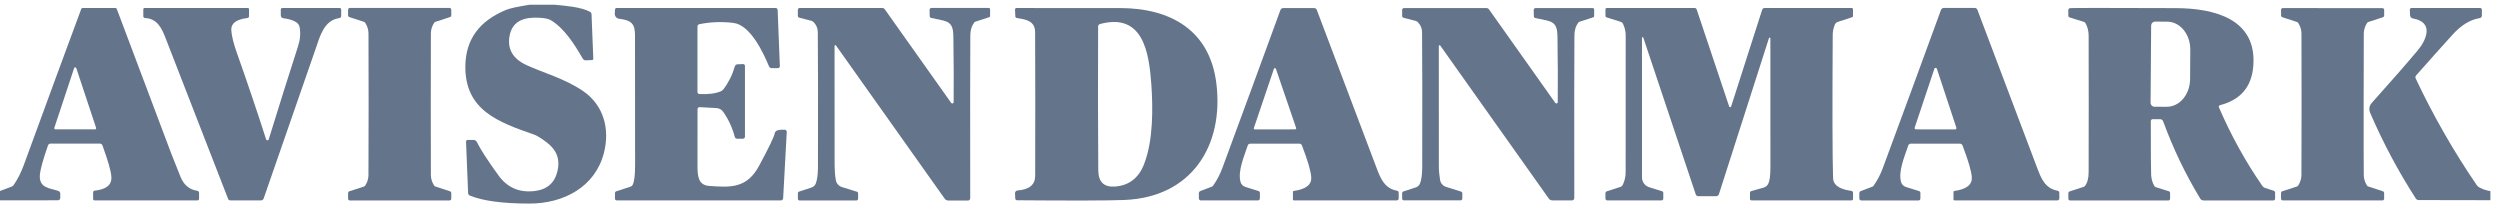 <svg width="156" height="13" viewBox="0 0 156 13" fill="none" xmlns="http://www.w3.org/2000/svg">
<path d="M34.629 0.297C35.273 0.36 36.251 0.43 36.819 0.738C36.846 0.752 36.868 0.773 36.884 0.799C36.9 0.825 36.909 0.854 36.911 0.885L37.022 3.66C37.022 3.672 37.02 3.683 37.016 3.694C37.012 3.704 37.006 3.714 36.998 3.722C36.99 3.73 36.981 3.737 36.971 3.741C36.961 3.746 36.95 3.748 36.938 3.749L36.552 3.764C36.515 3.766 36.478 3.757 36.446 3.739C36.413 3.721 36.386 3.694 36.367 3.662C35.842 2.761 35.224 1.771 34.367 1.257C34.237 1.179 34.013 1.13 33.695 1.11C32.794 1.053 31.969 1.244 31.794 2.255C31.653 3.068 32.007 3.671 32.857 4.064C33.88 4.537 35.21 4.886 36.371 5.673C37.672 6.558 38.068 8.047 37.684 9.543C37.137 11.664 35.18 12.7 33.043 12.703C31.365 12.703 30.121 12.535 29.313 12.201C29.283 12.188 29.258 12.168 29.239 12.142C29.221 12.116 29.211 12.085 29.21 12.054L29.081 8.841C29.08 8.827 29.083 8.813 29.088 8.799C29.093 8.786 29.101 8.774 29.111 8.764C29.121 8.753 29.133 8.745 29.146 8.74C29.159 8.734 29.173 8.731 29.188 8.731H29.545C29.589 8.731 29.633 8.744 29.67 8.767C29.708 8.79 29.738 8.823 29.757 8.863C29.976 9.313 30.426 10.009 31.107 10.948C31.655 11.705 32.402 12.03 33.346 11.922C34.132 11.835 34.611 11.42 34.786 10.678C35.047 9.57 34.395 9.002 33.523 8.488C33.462 8.453 33.398 8.424 33.331 8.4C31.111 7.624 28.984 6.885 29.039 4.078C29.071 2.451 29.919 1.297 31.584 0.616C31.825 0.518 32.31 0.412 33.041 0.297H34.629Z" fill="#64748B"/>
<path d="M-0.005 12.502V11.92L0.727 11.645C0.779 11.625 0.825 11.589 0.857 11.541C1.108 11.168 1.314 10.763 1.474 10.328C2.955 6.28 4.153 3.025 5.068 0.563C5.075 0.544 5.087 0.527 5.103 0.516C5.12 0.504 5.139 0.498 5.159 0.498H7.191C7.212 0.498 7.233 0.505 7.251 0.517C7.268 0.529 7.282 0.546 7.29 0.567C8.258 3.127 9.394 6.141 10.697 9.609C10.809 9.907 11 10.384 11.268 11.042C11.476 11.545 11.821 11.832 12.305 11.904C12.337 11.908 12.367 11.924 12.388 11.949C12.41 11.974 12.422 12.006 12.422 12.039V12.408C12.422 12.433 12.412 12.458 12.393 12.476C12.375 12.494 12.35 12.504 12.325 12.504H5.894C5.872 12.504 5.851 12.495 5.835 12.48C5.82 12.464 5.811 12.443 5.811 12.421V11.996C5.811 11.972 5.82 11.948 5.837 11.929C5.854 11.911 5.877 11.899 5.902 11.896C6.427 11.841 7.002 11.665 6.949 11.012C6.921 10.658 6.735 10.011 6.392 9.072C6.38 9.039 6.359 9.011 6.33 8.991C6.301 8.971 6.267 8.96 6.231 8.96H3.155C3.119 8.96 3.085 8.971 3.056 8.991C3.027 9.012 3.006 9.041 2.994 9.074C2.693 9.94 2.525 10.539 2.491 10.871C2.4 11.745 3.103 11.732 3.634 11.912C3.671 11.924 3.704 11.947 3.727 11.978C3.749 12.009 3.761 12.046 3.761 12.084V12.355C3.761 12.393 3.746 12.429 3.718 12.456C3.691 12.483 3.654 12.498 3.615 12.498L-0.005 12.502ZM3.389 7.98C3.385 7.99 3.384 8.002 3.386 8.012C3.388 8.023 3.392 8.034 3.399 8.043C3.405 8.052 3.414 8.059 3.424 8.064C3.434 8.069 3.445 8.072 3.456 8.072H5.93C5.941 8.072 5.952 8.069 5.962 8.064C5.972 8.059 5.981 8.052 5.987 8.043C5.994 8.034 5.998 8.023 6 8.012C6.002 8.002 6.001 7.99 5.997 7.98L4.76 4.248C4.756 4.234 4.746 4.222 4.734 4.213C4.722 4.205 4.708 4.2 4.693 4.2C4.678 4.2 4.664 4.205 4.652 4.213C4.64 4.222 4.63 4.234 4.626 4.248L3.389 7.98Z" fill="#64748B"/>
<path d="M16.606 8.699C16.611 8.716 16.622 8.731 16.637 8.742C16.651 8.752 16.669 8.758 16.687 8.758C16.705 8.758 16.723 8.752 16.737 8.742C16.752 8.731 16.763 8.716 16.768 8.699C17.407 6.628 18.018 4.684 18.604 2.868C18.737 2.451 18.766 2.053 18.691 1.674C18.637 1.401 18.299 1.222 17.678 1.137C17.635 1.131 17.595 1.11 17.566 1.077C17.538 1.045 17.522 1.004 17.521 0.961V0.6C17.521 0.573 17.532 0.547 17.552 0.528C17.571 0.509 17.597 0.498 17.625 0.498H21.193C21.218 0.498 21.243 0.508 21.261 0.526C21.279 0.544 21.29 0.569 21.29 0.594V0.99C21.29 1.025 21.277 1.059 21.253 1.086C21.23 1.112 21.198 1.129 21.163 1.133C20.219 1.255 19.954 2.297 19.716 2.987C18.87 5.43 17.782 8.563 16.451 12.388C16.439 12.422 16.416 12.451 16.387 12.472C16.358 12.493 16.323 12.504 16.287 12.504H14.372C14.342 12.504 14.313 12.495 14.288 12.478C14.263 12.461 14.244 12.438 14.233 12.41C13.982 11.776 12.681 8.432 10.332 2.378C10.084 1.737 9.801 1.159 9.051 1.125C9.022 1.124 8.994 1.111 8.974 1.09C8.954 1.069 8.942 1.041 8.942 1.012V0.584C8.942 0.561 8.952 0.539 8.968 0.523C8.984 0.507 9.006 0.498 9.03 0.498H15.462C15.482 0.498 15.502 0.506 15.517 0.52C15.531 0.535 15.539 0.554 15.539 0.574V1.014C15.54 1.04 15.53 1.066 15.512 1.087C15.494 1.107 15.469 1.12 15.442 1.123C14.746 1.207 14.409 1.458 14.433 1.876C14.453 2.23 14.57 2.708 14.784 3.309C15.443 5.171 16.051 6.968 16.606 8.699Z" fill="#64748B"/>
<path d="M24.941 0.496C25.995 0.496 27.032 0.496 28.051 0.496C28.08 0.497 28.108 0.508 28.128 0.528C28.149 0.549 28.16 0.576 28.16 0.604V0.957C28.16 0.981 28.152 1.004 28.138 1.024C28.124 1.043 28.104 1.058 28.081 1.066L27.173 1.362C27.138 1.374 27.108 1.397 27.088 1.427C26.957 1.632 26.89 1.849 26.887 2.076C26.882 2.544 26.88 4.019 26.88 6.502C26.88 8.985 26.882 10.46 26.887 10.928C26.89 11.155 26.957 11.371 27.088 11.577C27.108 11.607 27.138 11.63 27.173 11.641L28.081 11.937C28.104 11.945 28.124 11.96 28.138 11.98C28.152 12 28.16 12.023 28.16 12.047V12.4C28.16 12.428 28.148 12.456 28.128 12.476C28.107 12.496 28.078 12.508 28.049 12.508C27.031 12.508 25.995 12.508 24.941 12.508C23.886 12.508 22.85 12.508 21.831 12.508C21.801 12.508 21.773 12.496 21.752 12.476C21.731 12.456 21.72 12.428 21.72 12.4V12.047C21.72 12.023 21.727 12 21.741 11.98C21.756 11.96 21.776 11.945 21.799 11.937L22.707 11.641C22.742 11.63 22.772 11.607 22.792 11.577C22.923 11.371 22.99 11.155 22.992 10.928C22.999 10.46 23.002 8.985 23.002 6.502C23.002 4.019 23 2.544 22.994 2.076C22.99 1.849 22.923 1.632 22.792 1.427C22.772 1.397 22.742 1.374 22.707 1.362L21.799 1.066C21.776 1.058 21.756 1.043 21.741 1.024C21.727 1.004 21.72 0.981 21.72 0.957V0.604C21.72 0.575 21.731 0.548 21.752 0.528C21.773 0.507 21.801 0.496 21.831 0.496C22.85 0.496 23.886 0.496 24.941 0.496Z" fill="#64748B"/>
<path d="M48.731 12.504H38.483C38.454 12.504 38.426 12.492 38.406 12.472C38.385 12.452 38.374 12.425 38.374 12.396V12.049C38.374 12.025 38.382 12.001 38.396 11.981C38.411 11.961 38.431 11.945 38.455 11.937L39.345 11.647C39.374 11.637 39.402 11.622 39.425 11.601C39.449 11.581 39.468 11.556 39.482 11.528C39.581 11.326 39.63 10.914 39.63 10.291C39.633 6.218 39.631 3.525 39.624 2.213C39.623 1.527 39.446 1.264 38.639 1.172C38.56 1.163 38.487 1.124 38.435 1.064C38.383 1.003 38.357 0.926 38.362 0.847L38.376 0.596C38.377 0.57 38.389 0.545 38.408 0.526C38.427 0.508 38.452 0.498 38.479 0.498H48.398C48.431 0.498 48.462 0.51 48.486 0.533C48.509 0.555 48.523 0.585 48.525 0.618L48.663 4.126C48.664 4.143 48.661 4.159 48.655 4.174C48.65 4.189 48.641 4.203 48.63 4.215C48.618 4.226 48.605 4.236 48.59 4.242C48.575 4.248 48.559 4.252 48.543 4.252H48.154C48.118 4.252 48.083 4.241 48.054 4.222C48.024 4.202 48.001 4.174 47.987 4.142C47.641 3.317 46.838 1.558 45.761 1.429C45.043 1.342 44.335 1.368 43.639 1.509C43.605 1.516 43.576 1.534 43.554 1.56C43.533 1.585 43.521 1.618 43.522 1.651V5.743C43.522 5.775 43.534 5.806 43.557 5.829C43.579 5.852 43.61 5.865 43.642 5.867C44.187 5.896 44.628 5.841 44.967 5.702C45.038 5.674 45.1 5.627 45.145 5.567C45.466 5.145 45.703 4.669 45.855 4.138C45.865 4.103 45.886 4.072 45.915 4.05C45.943 4.027 45.979 4.014 46.015 4.013L46.368 3.999C46.383 3.998 46.398 4.001 46.413 4.006C46.427 4.012 46.44 4.02 46.45 4.03C46.461 4.041 46.47 4.053 46.476 4.067C46.482 4.081 46.485 4.096 46.485 4.111V8.529C46.485 8.562 46.471 8.595 46.447 8.619C46.423 8.643 46.39 8.656 46.356 8.656H45.997C45.964 8.656 45.931 8.645 45.904 8.625C45.878 8.604 45.859 8.576 45.851 8.544C45.699 7.968 45.457 7.445 45.125 6.974C45.078 6.907 45.015 6.85 44.942 6.81C44.869 6.77 44.788 6.747 44.705 6.743L43.652 6.686C43.636 6.685 43.62 6.688 43.604 6.694C43.589 6.699 43.575 6.708 43.563 6.719C43.551 6.73 43.542 6.744 43.535 6.759C43.529 6.773 43.526 6.79 43.526 6.806C43.522 8.507 43.521 9.701 43.524 10.389C43.528 10.955 43.563 11.549 44.237 11.6C45.619 11.706 46.614 11.747 47.373 10.336C47.982 9.203 48.305 8.531 48.342 8.321C48.35 8.278 48.37 8.238 48.399 8.205C48.429 8.172 48.467 8.148 48.509 8.135C48.633 8.098 48.785 8.084 48.965 8.094C49.001 8.096 49.034 8.112 49.059 8.138C49.083 8.164 49.095 8.199 49.094 8.235L48.868 12.376C48.866 12.411 48.85 12.443 48.825 12.467C48.8 12.491 48.766 12.504 48.731 12.504Z" fill="#64748B"/>
<path d="M59.507 6.376C59.519 5.198 59.514 3.862 59.491 2.368C59.483 1.774 59.444 1.415 58.835 1.274C58.425 1.18 58.19 1.13 58.129 1.123C58.099 1.122 58.07 1.109 58.049 1.088C58.028 1.067 58.015 1.039 58.014 1.01L58.005 0.618C58.004 0.602 58.007 0.586 58.012 0.571C58.018 0.557 58.026 0.543 58.037 0.532C58.048 0.521 58.061 0.512 58.076 0.505C58.09 0.499 58.106 0.496 58.121 0.496H61.697C61.719 0.496 61.741 0.505 61.756 0.521C61.772 0.537 61.781 0.558 61.781 0.58V0.998C61.781 1.014 61.776 1.029 61.767 1.042C61.757 1.055 61.744 1.065 61.729 1.07L60.865 1.353C60.836 1.362 60.811 1.379 60.794 1.404C60.632 1.61 60.55 1.878 60.548 2.207C60.536 3.856 60.534 7.245 60.542 12.374C60.542 12.411 60.527 12.446 60.501 12.472C60.475 12.497 60.44 12.512 60.403 12.512H59.172C59.127 12.512 59.084 12.501 59.044 12.48C59.005 12.46 58.971 12.43 58.946 12.394L52.165 2.838C52.159 2.83 52.15 2.824 52.14 2.821C52.131 2.818 52.12 2.818 52.11 2.821C52.101 2.824 52.092 2.83 52.086 2.838C52.08 2.846 52.076 2.856 52.076 2.866C52.076 6.87 52.077 9.361 52.08 10.34C52.081 10.647 52.107 10.948 52.157 11.243C52.174 11.342 52.218 11.434 52.285 11.509C52.351 11.585 52.437 11.641 52.533 11.671L53.473 11.965C53.494 11.972 53.513 11.985 53.526 12.003C53.539 12.021 53.546 12.043 53.546 12.065V12.398C53.546 12.428 53.534 12.456 53.513 12.477C53.491 12.498 53.462 12.51 53.431 12.51H49.893C49.865 12.51 49.839 12.499 49.819 12.479C49.799 12.46 49.788 12.433 49.788 12.406V12.057C49.788 12.034 49.796 12.012 49.809 11.993C49.823 11.975 49.842 11.962 49.863 11.955L50.642 11.7C50.703 11.68 50.757 11.647 50.803 11.603C50.849 11.559 50.884 11.506 50.906 11.447C50.995 11.212 51.04 10.876 51.041 10.438C51.05 6.468 51.047 3.661 51.031 2.017C51.03 1.768 50.942 1.555 50.769 1.38C50.729 1.339 50.678 1.31 50.623 1.296L49.875 1.104C49.85 1.098 49.828 1.083 49.811 1.063C49.795 1.043 49.786 1.018 49.786 0.992V0.612C49.786 0.582 49.798 0.553 49.82 0.531C49.841 0.51 49.871 0.498 49.901 0.498H55.053C55.084 0.498 55.114 0.505 55.141 0.519C55.168 0.533 55.192 0.554 55.209 0.578L59.356 6.424C59.367 6.438 59.381 6.448 59.398 6.453C59.414 6.459 59.432 6.459 59.449 6.454C59.465 6.448 59.48 6.438 59.49 6.424C59.501 6.411 59.507 6.394 59.507 6.376Z" fill="#64748B"/>
<path d="M63.356 1.022L63.338 0.589C63.337 0.577 63.339 0.566 63.343 0.555C63.347 0.545 63.354 0.535 63.361 0.527C63.37 0.518 63.379 0.512 63.39 0.507C63.4 0.503 63.412 0.501 63.423 0.501C66.566 0.497 68.731 0.497 69.919 0.503C73.083 0.516 75.495 1.914 75.901 5.205C76.377 9.066 74.381 12.316 70.147 12.479C69.121 12.518 66.894 12.524 63.465 12.496C63.435 12.496 63.407 12.484 63.386 12.464C63.365 12.444 63.353 12.416 63.352 12.387L63.338 12.057C63.336 12.014 63.352 11.972 63.38 11.94C63.409 11.908 63.45 11.888 63.493 11.885C64.226 11.83 64.593 11.528 64.595 10.979C64.605 7.567 64.604 4.578 64.591 2.01C64.587 1.283 63.996 1.214 63.443 1.12C63.419 1.116 63.398 1.104 63.382 1.086C63.366 1.068 63.357 1.046 63.356 1.022ZM68.523 1.649C68.508 4.916 68.511 7.91 68.533 10.63C68.54 11.348 68.881 11.685 69.556 11.642C70.442 11.584 71.055 11.113 71.396 10.229C71.965 8.759 71.949 6.738 71.842 5.244C71.699 3.282 71.33 0.777 68.642 1.498C68.609 1.507 68.579 1.527 68.557 1.554C68.536 1.581 68.524 1.615 68.523 1.649Z" fill="#64748B"/>
<path d="M87.158 12.504H80.737C80.73 12.504 80.722 12.502 80.715 12.499C80.707 12.496 80.701 12.492 80.695 12.487C80.69 12.481 80.686 12.475 80.683 12.467C80.68 12.46 80.678 12.453 80.678 12.445V11.976C80.678 11.961 80.683 11.947 80.693 11.935C80.703 11.924 80.716 11.916 80.731 11.914C81.49 11.809 81.853 11.524 81.822 11.059C81.797 10.674 81.603 10.012 81.241 9.074C81.228 9.041 81.206 9.013 81.177 8.994C81.148 8.974 81.114 8.964 81.078 8.964H78.018C77.983 8.964 77.948 8.975 77.92 8.995C77.891 9.015 77.87 9.043 77.859 9.076C77.623 9.781 77.227 10.695 77.409 11.355C77.429 11.427 77.466 11.492 77.518 11.546C77.57 11.6 77.635 11.64 77.707 11.663L78.533 11.922C78.557 11.929 78.579 11.944 78.593 11.965C78.608 11.985 78.617 12.01 78.617 12.035V12.382C78.617 12.415 78.603 12.446 78.581 12.47C78.557 12.493 78.526 12.506 78.494 12.506H74.931C74.899 12.506 74.868 12.493 74.845 12.47C74.822 12.446 74.809 12.415 74.809 12.382V12.055C74.808 12.026 74.817 11.998 74.834 11.974C74.85 11.95 74.873 11.932 74.9 11.922L75.621 11.647C75.653 11.636 75.681 11.614 75.699 11.586C75.935 11.252 76.126 10.887 76.272 10.493C77.618 6.852 78.827 3.564 79.897 0.629C79.91 0.593 79.935 0.561 79.967 0.539C79.999 0.516 80.038 0.504 80.077 0.504H82.006C82.041 0.504 82.075 0.515 82.104 0.534C82.133 0.554 82.154 0.582 82.167 0.614C84.083 5.681 85.33 8.979 85.909 10.508C86.153 11.155 86.407 11.759 87.17 11.9C87.201 11.906 87.228 11.922 87.248 11.946C87.268 11.969 87.279 11.999 87.279 12.029V12.386C87.279 12.402 87.276 12.417 87.27 12.431C87.263 12.445 87.255 12.458 87.243 12.469C87.232 12.48 87.219 12.489 87.204 12.495C87.189 12.501 87.174 12.504 87.158 12.504ZM78.24 7.992C78.237 8.001 78.236 8.011 78.238 8.021C78.239 8.031 78.243 8.041 78.249 8.049C78.255 8.057 78.263 8.064 78.272 8.069C78.281 8.073 78.291 8.076 78.301 8.076L80.819 8.072C80.829 8.072 80.839 8.069 80.848 8.065C80.857 8.06 80.865 8.053 80.871 8.045C80.877 8.037 80.881 8.027 80.882 8.017C80.884 8.008 80.883 7.997 80.88 7.988L79.615 4.291C79.611 4.278 79.603 4.268 79.591 4.26C79.581 4.252 79.567 4.248 79.554 4.248C79.541 4.248 79.528 4.252 79.517 4.26C79.506 4.268 79.497 4.278 79.493 4.291L78.24 7.992Z" fill="#64748B"/>
<path d="M97.052 6.423C97.063 6.437 97.077 6.448 97.094 6.453C97.11 6.459 97.128 6.459 97.145 6.454C97.162 6.448 97.176 6.438 97.187 6.424C97.197 6.41 97.203 6.394 97.203 6.376C97.215 5.199 97.21 3.865 97.187 2.374C97.179 1.78 97.14 1.421 96.533 1.28C96.123 1.186 95.888 1.136 95.827 1.129C95.797 1.128 95.768 1.115 95.747 1.094C95.726 1.073 95.713 1.045 95.713 1.016L95.703 0.625C95.702 0.61 95.705 0.594 95.71 0.579C95.716 0.564 95.725 0.551 95.735 0.54C95.746 0.528 95.759 0.519 95.774 0.513C95.788 0.507 95.804 0.504 95.82 0.504H99.391C99.414 0.504 99.435 0.513 99.45 0.529C99.466 0.544 99.475 0.566 99.475 0.588V1.006C99.475 1.022 99.47 1.037 99.461 1.05C99.451 1.063 99.438 1.073 99.423 1.078L98.559 1.359C98.531 1.367 98.506 1.385 98.488 1.409C98.328 1.616 98.246 1.884 98.244 2.213C98.231 3.86 98.228 7.245 98.236 12.368C98.235 12.405 98.221 12.439 98.195 12.464C98.168 12.49 98.133 12.504 98.097 12.504H96.868C96.823 12.504 96.779 12.493 96.74 12.473C96.701 12.452 96.667 12.422 96.642 12.386L89.871 2.842C89.865 2.834 89.856 2.828 89.846 2.825C89.837 2.822 89.826 2.822 89.816 2.825C89.807 2.828 89.798 2.834 89.792 2.842C89.786 2.85 89.782 2.86 89.782 2.87C89.78 6.868 89.781 9.356 89.784 10.334C89.785 10.641 89.811 10.942 89.861 11.238C89.879 11.336 89.923 11.427 89.989 11.502C90.056 11.577 90.142 11.633 90.237 11.663L91.175 11.957C91.196 11.964 91.215 11.977 91.228 11.995C91.241 12.013 91.248 12.034 91.249 12.057V12.39C91.249 12.42 91.236 12.448 91.215 12.469C91.193 12.49 91.164 12.502 91.133 12.502H87.599C87.585 12.502 87.572 12.499 87.559 12.494C87.546 12.489 87.535 12.481 87.525 12.471C87.515 12.462 87.507 12.45 87.502 12.438C87.497 12.425 87.494 12.412 87.494 12.398V12.049C87.494 12.026 87.502 12.004 87.515 11.986C87.529 11.967 87.548 11.954 87.57 11.947L88.349 11.692C88.408 11.672 88.463 11.639 88.509 11.596C88.554 11.553 88.59 11.5 88.612 11.441C88.701 11.206 88.746 10.87 88.747 10.432C88.756 6.467 88.753 3.664 88.737 2.021C88.736 1.771 88.648 1.56 88.475 1.386C88.436 1.345 88.386 1.316 88.331 1.302L87.583 1.11C87.558 1.103 87.535 1.089 87.519 1.069C87.503 1.049 87.494 1.024 87.494 0.998V0.618C87.494 0.587 87.506 0.559 87.528 0.537C87.549 0.516 87.579 0.504 87.609 0.504H92.755C92.786 0.504 92.816 0.511 92.843 0.525C92.87 0.539 92.894 0.559 92.912 0.584L97.052 6.423Z" fill="#64748B"/>
<path d="M102.46 2.354V11.077C102.46 11.211 102.503 11.343 102.584 11.451C102.664 11.56 102.777 11.64 102.906 11.681L103.717 11.935C103.738 11.942 103.757 11.956 103.77 11.974C103.783 11.992 103.79 12.013 103.79 12.035V12.392C103.79 12.407 103.787 12.422 103.782 12.436C103.776 12.449 103.768 12.462 103.757 12.473C103.747 12.483 103.734 12.491 103.721 12.497C103.707 12.503 103.692 12.506 103.677 12.506H100.296C100.265 12.506 100.235 12.494 100.213 12.472C100.191 12.45 100.179 12.421 100.179 12.39V12.051C100.179 12.027 100.187 12.004 100.201 11.984C100.216 11.964 100.236 11.949 100.26 11.941L101.112 11.663C101.144 11.652 101.174 11.636 101.199 11.613C101.225 11.591 101.246 11.564 101.261 11.534C101.381 11.283 101.441 11.015 101.441 10.732C101.447 6.813 101.447 3.971 101.443 2.205C101.442 1.964 101.388 1.727 101.281 1.496C101.266 1.463 101.244 1.434 101.217 1.41C101.19 1.387 101.159 1.369 101.124 1.359L100.244 1.082C100.226 1.076 100.21 1.065 100.198 1.049C100.187 1.034 100.181 1.015 100.181 0.996V0.584C100.181 0.561 100.19 0.539 100.206 0.523C100.223 0.507 100.245 0.498 100.268 0.498H105.743C105.772 0.498 105.8 0.507 105.823 0.524C105.847 0.541 105.864 0.565 105.874 0.592L107.899 6.643C107.904 6.656 107.912 6.668 107.923 6.676C107.934 6.684 107.948 6.688 107.962 6.688C107.976 6.688 107.989 6.684 108.001 6.676C108.012 6.668 108.02 6.656 108.024 6.643L109.959 0.61C109.97 0.577 109.99 0.549 110.018 0.529C110.046 0.509 110.079 0.498 110.114 0.498H115.545C115.567 0.498 115.587 0.507 115.602 0.522C115.618 0.537 115.626 0.557 115.626 0.578V1.006C115.626 1.021 115.621 1.035 115.613 1.047C115.604 1.06 115.591 1.069 115.577 1.074L114.679 1.366C114.636 1.381 114.598 1.404 114.565 1.434C114.533 1.465 114.507 1.502 114.49 1.543C114.406 1.757 114.363 1.962 114.362 2.156C114.335 6.74 114.342 9.723 114.383 11.104C114.399 11.69 115.071 11.851 115.515 11.906C115.547 11.91 115.576 11.925 115.598 11.948C115.619 11.972 115.63 12.002 115.63 12.033V12.414C115.63 12.425 115.628 12.437 115.623 12.448C115.618 12.459 115.612 12.469 115.603 12.477C115.594 12.486 115.584 12.492 115.573 12.497C115.561 12.502 115.549 12.504 115.537 12.504H109.293C109.268 12.504 109.244 12.494 109.226 12.477C109.208 12.46 109.198 12.436 109.198 12.412V12.03C109.198 12.006 109.206 11.983 109.22 11.965C109.234 11.946 109.254 11.932 109.277 11.926L110.052 11.706C110.115 11.688 110.173 11.657 110.223 11.615C110.273 11.573 110.314 11.521 110.342 11.463C110.43 11.279 110.474 10.937 110.474 10.438C110.474 8.214 110.474 5.53 110.472 2.388C110.471 2.378 110.467 2.368 110.46 2.361C110.453 2.354 110.444 2.349 110.434 2.347C110.424 2.346 110.414 2.347 110.405 2.352C110.396 2.357 110.389 2.365 110.385 2.374L107.261 12.116C107.249 12.153 107.225 12.185 107.194 12.208C107.162 12.231 107.124 12.243 107.085 12.243H105.977C105.94 12.243 105.905 12.232 105.876 12.211C105.847 12.19 105.825 12.161 105.814 12.127L102.54 2.343C102.536 2.333 102.53 2.326 102.521 2.321C102.513 2.316 102.503 2.314 102.493 2.315C102.484 2.317 102.475 2.321 102.469 2.329C102.463 2.336 102.46 2.345 102.46 2.354Z" fill="#64748B"/>
<path d="M128.502 12.388C128.502 12.419 128.489 12.449 128.466 12.471C128.444 12.493 128.413 12.506 128.381 12.506H121.956C121.941 12.506 121.925 12.5 121.914 12.489C121.903 12.477 121.897 12.463 121.897 12.447V11.979C121.897 11.963 121.902 11.949 121.912 11.937C121.922 11.926 121.935 11.918 121.95 11.916C122.709 11.811 123.072 11.526 123.041 11.061C123.015 10.674 122.822 10.012 122.46 9.074C122.447 9.041 122.425 9.013 122.396 8.994C122.367 8.974 122.332 8.964 122.297 8.964H119.235C119.199 8.964 119.165 8.975 119.137 8.995C119.108 9.015 119.087 9.043 119.076 9.076C118.84 9.781 118.442 10.695 118.626 11.355C118.645 11.427 118.683 11.493 118.735 11.547C118.787 11.601 118.852 11.642 118.923 11.665L119.75 11.924C119.774 11.931 119.795 11.946 119.81 11.967C119.825 11.987 119.833 12.012 119.833 12.037V12.384C119.833 12.417 119.82 12.448 119.797 12.472C119.774 12.495 119.743 12.508 119.71 12.508H116.144C116.112 12.508 116.081 12.495 116.057 12.472C116.034 12.448 116.021 12.417 116.021 12.384V12.057C116.021 12.028 116.03 12 116.046 11.976C116.063 11.952 116.086 11.934 116.113 11.924L116.836 11.649C116.869 11.637 116.896 11.615 116.913 11.586C117.15 11.252 117.341 10.887 117.486 10.493C118.834 6.85 120.044 3.559 121.116 0.622C121.129 0.585 121.154 0.553 121.186 0.531C121.218 0.508 121.257 0.496 121.296 0.496H123.227C123.262 0.496 123.296 0.507 123.325 0.526C123.353 0.546 123.375 0.574 123.387 0.606C125.305 5.679 126.553 8.98 127.132 10.51C127.376 11.157 127.629 11.761 128.393 11.902C128.423 11.908 128.451 11.924 128.471 11.948C128.491 11.971 128.502 12.001 128.502 12.031V12.388ZM119.477 7.962C119.472 7.975 119.471 7.988 119.472 8.001C119.474 8.014 119.479 8.026 119.487 8.037C119.494 8.047 119.504 8.056 119.516 8.062C119.528 8.069 119.541 8.072 119.554 8.072L121.998 8.076C122.011 8.076 122.024 8.073 122.036 8.067C122.047 8.061 122.058 8.053 122.065 8.042C122.073 8.031 122.078 8.019 122.08 8.006C122.082 7.994 122.081 7.98 122.077 7.968L120.862 4.291C120.857 4.274 120.846 4.26 120.832 4.25C120.818 4.239 120.8 4.234 120.783 4.234C120.765 4.234 120.748 4.239 120.734 4.25C120.719 4.26 120.709 4.274 120.704 4.291L119.477 7.962Z" fill="#64748B"/>
<path d="M129.175 0.507C129.448 0.492 131.649 0.492 135.778 0.507C138.135 0.517 140.847 1.158 140.605 4.131C140.499 5.426 139.806 6.237 138.524 6.564C138.51 6.567 138.498 6.573 138.487 6.582C138.476 6.591 138.467 6.601 138.461 6.614C138.455 6.626 138.452 6.639 138.451 6.653C138.451 6.667 138.453 6.68 138.458 6.693C139.222 8.46 140.128 10.098 141.176 11.609C141.216 11.666 141.274 11.709 141.342 11.73L141.872 11.897C141.899 11.905 141.923 11.922 141.94 11.945C141.957 11.967 141.967 11.995 141.967 12.023V12.393C141.967 12.423 141.955 12.452 141.933 12.473C141.912 12.495 141.882 12.507 141.852 12.507H137.501C137.459 12.507 137.417 12.496 137.38 12.475C137.343 12.454 137.312 12.424 137.291 12.387C136.375 10.878 135.605 9.271 134.979 7.567C134.966 7.529 134.94 7.497 134.907 7.473C134.874 7.45 134.834 7.438 134.793 7.438H134.329C134.298 7.438 134.267 7.45 134.245 7.473C134.223 7.495 134.21 7.526 134.21 7.557C134.21 9.609 134.218 10.732 134.232 10.925C134.249 11.172 134.312 11.394 134.42 11.591C134.443 11.634 134.483 11.666 134.529 11.681L135.334 11.934C135.357 11.941 135.377 11.955 135.392 11.974C135.406 11.993 135.414 12.017 135.414 12.04V12.405C135.414 12.432 135.403 12.458 135.384 12.477C135.365 12.496 135.339 12.507 135.312 12.507H129.168C129.141 12.507 129.115 12.496 129.096 12.477C129.077 12.458 129.066 12.432 129.066 12.405V12.038C129.067 12.018 129.073 11.999 129.084 11.983C129.096 11.968 129.112 11.956 129.13 11.95L130.016 11.66C130.051 11.649 130.082 11.627 130.105 11.597C130.254 11.412 130.33 11.124 130.331 10.733C130.338 7.964 130.338 5.122 130.331 2.208C130.33 1.934 130.265 1.681 130.137 1.45C130.115 1.41 130.078 1.379 130.034 1.365L129.138 1.085C129.116 1.078 129.097 1.065 129.083 1.046C129.07 1.027 129.063 1.005 129.063 0.981V0.626C129.062 0.596 129.074 0.567 129.095 0.545C129.116 0.522 129.145 0.509 129.175 0.507ZM134.232 1.593L134.196 6.411C134.196 6.443 134.202 6.476 134.215 6.506C134.227 6.536 134.246 6.564 134.269 6.587C134.292 6.61 134.32 6.628 134.35 6.641C134.381 6.653 134.413 6.66 134.446 6.66L135.205 6.664C135.589 6.666 135.957 6.485 136.231 6.161C136.504 5.836 136.659 5.394 136.662 4.933L136.674 3.102C136.676 2.873 136.64 2.647 136.569 2.435C136.498 2.223 136.393 2.031 136.26 1.868C136.126 1.706 135.968 1.576 135.793 1.488C135.619 1.399 135.431 1.353 135.241 1.352L134.482 1.348C134.416 1.348 134.353 1.374 134.306 1.419C134.259 1.465 134.233 1.528 134.232 1.593Z" fill="#64748B"/>
<path d="M147.492 6.506C147.49 8.986 147.493 10.46 147.5 10.928C147.502 11.155 147.569 11.371 147.7 11.575C147.72 11.605 147.75 11.628 147.785 11.639L148.691 11.935C148.714 11.944 148.734 11.958 148.749 11.978C148.763 11.998 148.77 12.021 148.77 12.045V12.398C148.77 12.427 148.759 12.454 148.738 12.474C148.717 12.494 148.689 12.506 148.659 12.506C147.642 12.506 146.606 12.506 145.553 12.506C144.5 12.506 143.465 12.506 142.447 12.506C142.432 12.506 142.418 12.503 142.404 12.497C142.39 12.492 142.378 12.484 142.368 12.473C142.357 12.463 142.349 12.451 142.344 12.438C142.338 12.425 142.336 12.41 142.336 12.396V12.045C142.336 12.021 142.344 11.998 142.358 11.978C142.372 11.958 142.392 11.944 142.415 11.935L143.323 11.639C143.358 11.628 143.388 11.605 143.408 11.575C143.539 11.37 143.606 11.153 143.609 10.926C143.614 10.459 143.617 8.986 143.618 6.506C143.618 4.024 143.616 2.55 143.611 2.084C143.608 1.856 143.541 1.64 143.41 1.435C143.39 1.404 143.36 1.382 143.325 1.37L142.417 1.074C142.394 1.066 142.374 1.051 142.36 1.032C142.345 1.012 142.338 0.989 142.338 0.965V0.612C142.338 0.583 142.35 0.556 142.37 0.535C142.391 0.515 142.419 0.504 142.449 0.504C143.466 0.505 144.502 0.506 145.555 0.506C146.61 0.506 147.646 0.506 148.663 0.506C148.692 0.506 148.72 0.518 148.74 0.538C148.761 0.558 148.772 0.585 148.772 0.614V0.966C148.772 0.99 148.765 1.014 148.75 1.034C148.736 1.053 148.716 1.068 148.693 1.076L147.787 1.372C147.752 1.384 147.722 1.406 147.702 1.437C147.571 1.641 147.504 1.856 147.5 2.084C147.494 2.552 147.492 4.026 147.492 6.506Z" fill="#64748B"/>
<path d="M155.401 11.926V12.492L150.927 12.484C150.891 12.484 150.856 12.475 150.824 12.459C150.793 12.442 150.766 12.418 150.747 12.388C149.656 10.695 148.71 8.921 147.908 7.066C147.802 6.822 147.835 6.604 148.007 6.412C149.216 5.063 150.166 3.978 150.856 3.156C151.421 2.482 151.892 1.386 150.564 1.151C150.516 1.142 150.472 1.117 150.439 1.08C150.407 1.043 150.388 0.996 150.386 0.947L150.374 0.61C150.373 0.595 150.375 0.581 150.38 0.567C150.386 0.554 150.394 0.542 150.404 0.531C150.414 0.521 150.426 0.512 150.44 0.507C150.453 0.501 150.468 0.498 150.483 0.498H154.761C154.789 0.498 154.816 0.509 154.836 0.528C154.856 0.548 154.868 0.574 154.868 0.602V0.974C154.868 1.012 154.854 1.049 154.829 1.077C154.804 1.106 154.769 1.125 154.731 1.131C154.142 1.224 153.577 1.569 153.036 2.166C152.238 3.048 151.481 3.896 150.764 4.708C150.742 4.734 150.728 4.766 150.723 4.799C150.719 4.832 150.724 4.866 150.739 4.897C151.833 7.217 153.103 9.436 154.549 11.553C154.584 11.605 154.631 11.648 154.685 11.679C154.899 11.804 155.138 11.886 155.401 11.926Z" fill="#64748B"/>
</svg>
